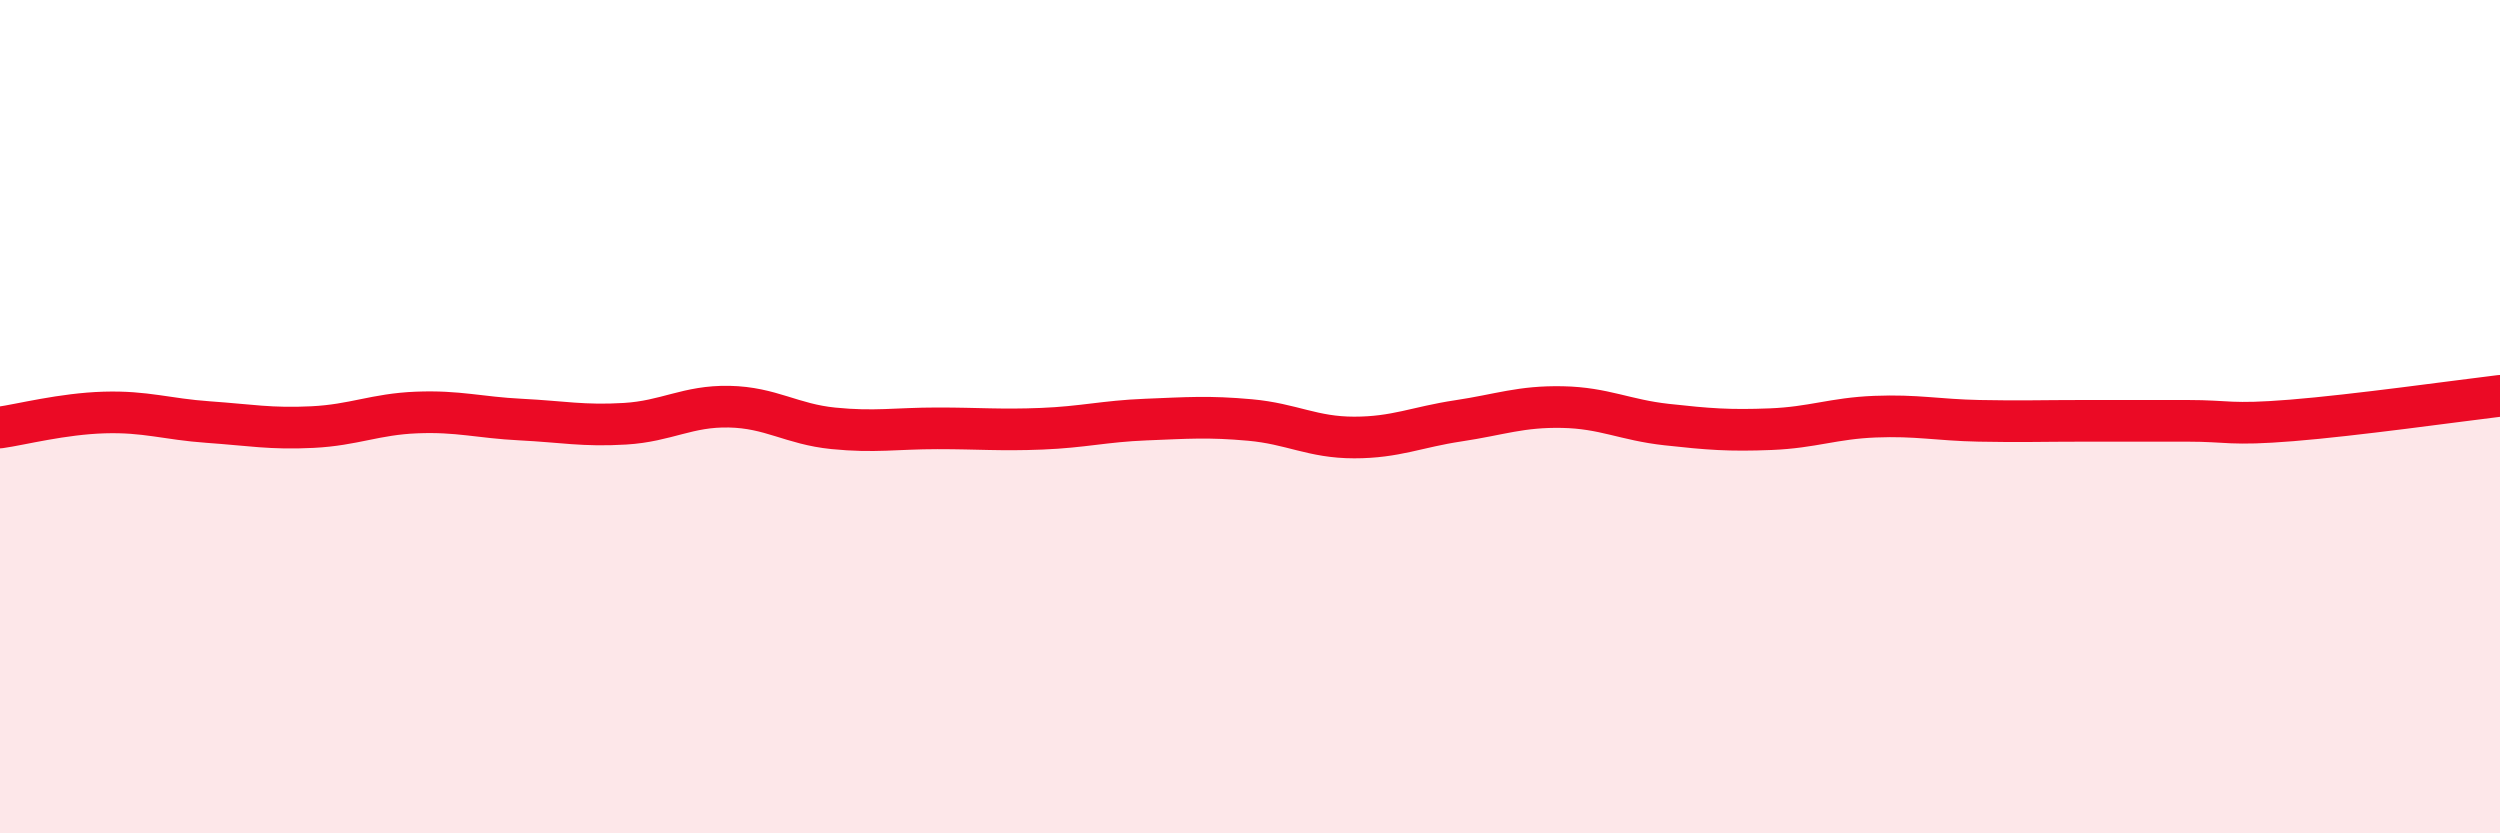 
    <svg width="60" height="20" viewBox="0 0 60 20" xmlns="http://www.w3.org/2000/svg">
      <path
        d="M 0,10.26 C 0.5,10.19 1.5,9.93 2.5,9.9 C 3.5,9.87 4,10.06 5,10.13 C 6,10.2 6.5,10.3 7.5,10.25 C 8.5,10.2 9,9.94 10,9.9 C 11,9.86 11.5,10.02 12.5,10.07 C 13.5,10.12 14,10.23 15,10.17 C 16,10.11 16.5,9.74 17.5,9.76 C 18.5,9.78 19,10.18 20,10.28 C 21,10.38 21.5,10.28 22.5,10.28 C 23.5,10.28 24,10.33 25,10.29 C 26,10.25 26.5,10.11 27.5,10.07 C 28.5,10.03 29,9.99 30,10.08 C 31,10.17 31.5,10.5 32.5,10.5 C 33.5,10.5 34,10.25 35,10.1 C 36,9.95 36.5,9.75 37.5,9.77 C 38.5,9.79 39,10.08 40,10.19 C 41,10.3 41.5,10.34 42.5,10.3 C 43.5,10.26 44,10.04 45,10 C 46,9.96 46.5,10.08 47.5,10.1 C 48.5,10.12 49,10.1 50,10.1 C 51,10.1 51.5,10.1 52.5,10.1 C 53.5,10.1 53.5,10.21 55,10.09 C 56.5,9.97 59,9.62 60,9.5L60 20L0 20Z"
        fill="#EB0A25"
        opacity="0.1"
        stroke-linecap="round"
        stroke-linejoin="round"
      />
      <path
        d="M 0,10.26 C 0.5,10.19 1.5,9.93 2.5,9.9 C 3.5,9.87 4,10.06 5,10.13 C 6,10.2 6.5,10.3 7.5,10.25 C 8.5,10.2 9,9.94 10,9.9 C 11,9.86 11.5,10.02 12.5,10.07 C 13.5,10.12 14,10.23 15,10.17 C 16,10.11 16.5,9.74 17.5,9.76 C 18.5,9.78 19,10.18 20,10.28 C 21,10.38 21.5,10.28 22.5,10.28 C 23.5,10.28 24,10.33 25,10.29 C 26,10.25 26.5,10.11 27.5,10.07 C 28.5,10.03 29,9.99 30,10.08 C 31,10.17 31.5,10.5 32.5,10.5 C 33.5,10.5 34,10.25 35,10.1 C 36,9.95 36.5,9.75 37.5,9.77 C 38.5,9.79 39,10.08 40,10.19 C 41,10.3 41.5,10.34 42.5,10.3 C 43.5,10.26 44,10.04 45,10 C 46,9.96 46.5,10.08 47.5,10.1 C 48.5,10.12 49,10.1 50,10.1 C 51,10.1 51.5,10.1 52.5,10.1 C 53.5,10.1 53.5,10.21 55,10.09 C 56.5,9.97 59,9.62 60,9.5"
        stroke="#EB0A25"
        stroke-width="1"
        fill="none"
        stroke-linecap="round"
        stroke-linejoin="round"
      />
    </svg>
  